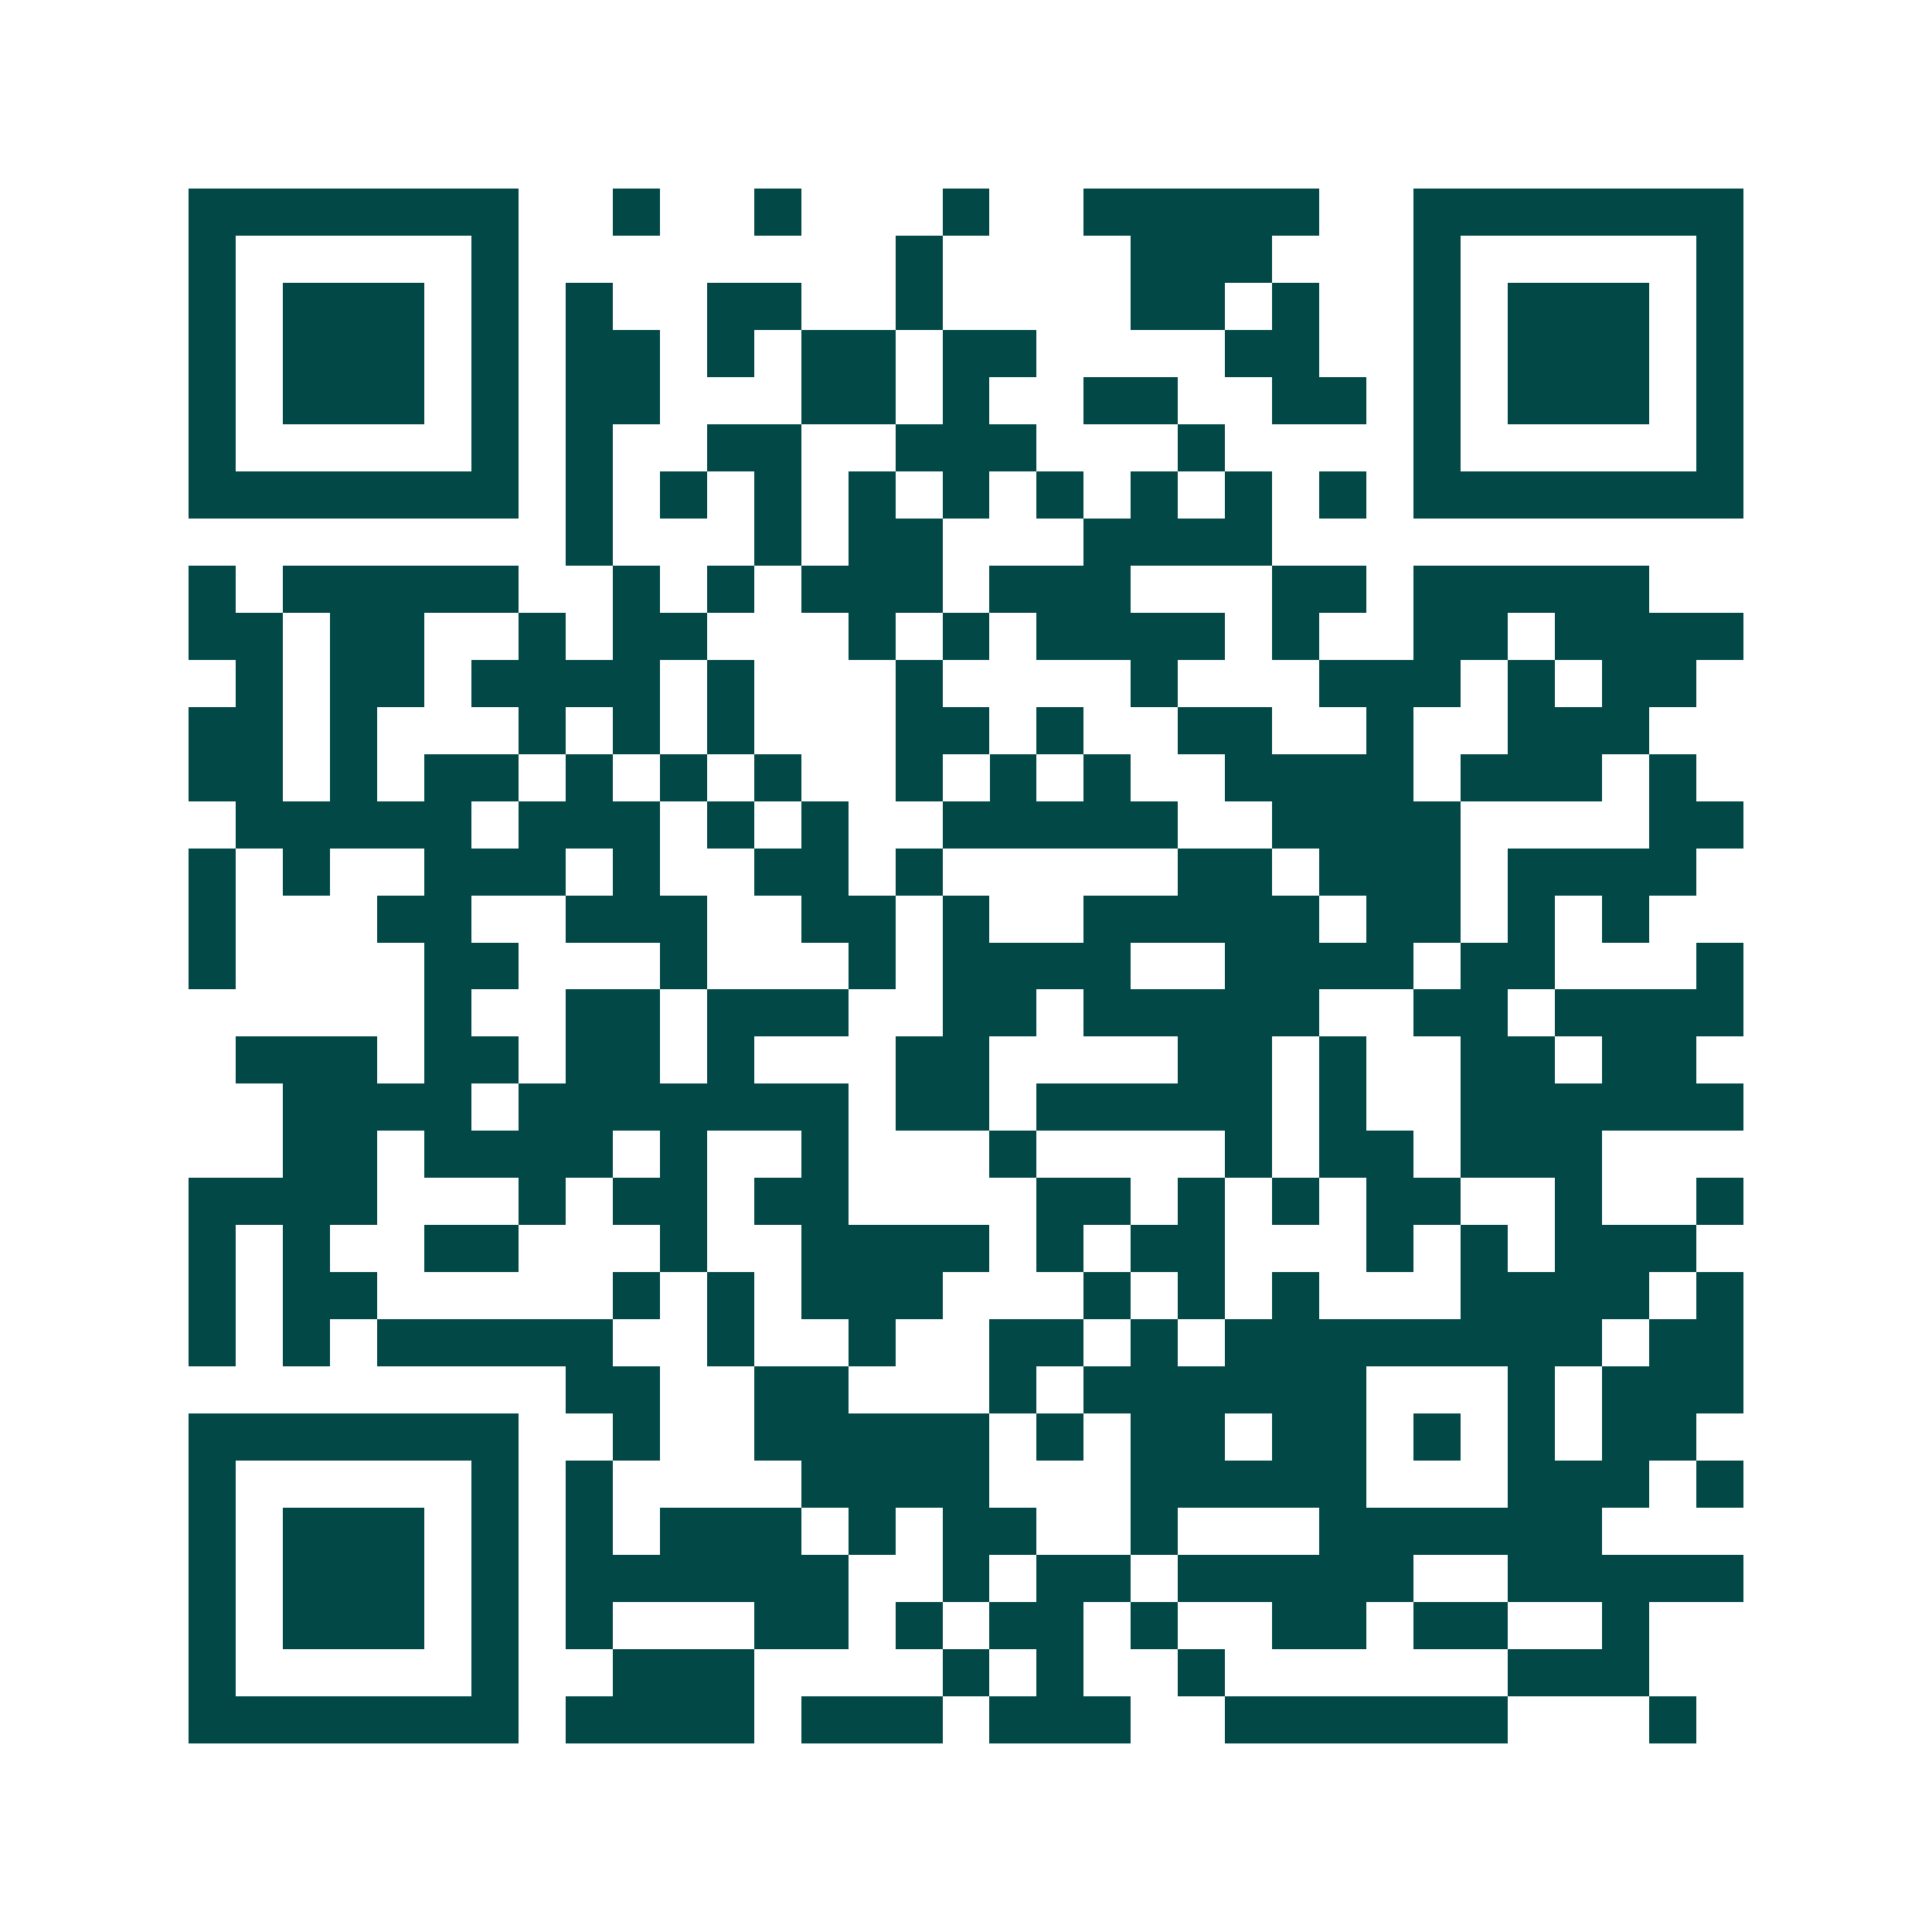 <svg xmlns="http://www.w3.org/2000/svg" width="200" height="200" viewBox="0 0 41 41" shape-rendering="crispEdges"><path fill="#ffffff" d="M0 0h41v41H0z"/><path stroke="#014847" d="M4 4.5h7m2 0h1m2 0h1m3 0h1m2 0h5m2 0h7M4 5.5h1m5 0h1m8 0h1m4 0h3m3 0h1m5 0h1M4 6.5h1m1 0h3m1 0h1m1 0h1m2 0h2m2 0h1m4 0h2m1 0h1m2 0h1m1 0h3m1 0h1M4 7.5h1m1 0h3m1 0h1m1 0h2m1 0h1m1 0h2m1 0h2m4 0h2m2 0h1m1 0h3m1 0h1M4 8.5h1m1 0h3m1 0h1m1 0h2m3 0h2m1 0h1m2 0h2m2 0h2m1 0h1m1 0h3m1 0h1M4 9.5h1m5 0h1m1 0h1m2 0h2m2 0h3m3 0h1m4 0h1m5 0h1M4 10.5h7m1 0h1m1 0h1m1 0h1m1 0h1m1 0h1m1 0h1m1 0h1m1 0h1m1 0h1m1 0h7M12 11.5h1m3 0h1m1 0h2m3 0h4M4 12.5h1m1 0h5m2 0h1m1 0h1m1 0h3m1 0h3m3 0h2m1 0h5M4 13.5h2m1 0h2m2 0h1m1 0h2m3 0h1m1 0h1m1 0h4m1 0h1m2 0h2m1 0h4M5 14.5h1m1 0h2m1 0h4m1 0h1m3 0h1m4 0h1m3 0h3m1 0h1m1 0h2M4 15.5h2m1 0h1m3 0h1m1 0h1m1 0h1m3 0h2m1 0h1m2 0h2m2 0h1m2 0h3M4 16.5h2m1 0h1m1 0h2m1 0h1m1 0h1m1 0h1m2 0h1m1 0h1m1 0h1m2 0h4m1 0h3m1 0h1M5 17.5h5m1 0h3m1 0h1m1 0h1m2 0h5m2 0h4m4 0h2M4 18.5h1m1 0h1m2 0h3m1 0h1m2 0h2m1 0h1m5 0h2m1 0h3m1 0h4M4 19.5h1m3 0h2m2 0h3m2 0h2m1 0h1m2 0h5m1 0h2m1 0h1m1 0h1M4 20.5h1m4 0h2m3 0h1m3 0h1m1 0h4m2 0h4m1 0h2m3 0h1M9 21.5h1m2 0h2m1 0h3m2 0h2m1 0h5m2 0h2m1 0h4M5 22.5h3m1 0h2m1 0h2m1 0h1m3 0h2m4 0h2m1 0h1m2 0h2m1 0h2M6 23.5h4m1 0h7m1 0h2m1 0h5m1 0h1m2 0h6M6 24.5h2m1 0h4m1 0h1m2 0h1m3 0h1m4 0h1m1 0h2m1 0h3M4 25.5h4m3 0h1m1 0h2m1 0h2m4 0h2m1 0h1m1 0h1m1 0h2m2 0h1m2 0h1M4 26.5h1m1 0h1m2 0h2m3 0h1m2 0h4m1 0h1m1 0h2m3 0h1m1 0h1m1 0h3M4 27.5h1m1 0h2m5 0h1m1 0h1m1 0h3m3 0h1m1 0h1m1 0h1m3 0h4m1 0h1M4 28.5h1m1 0h1m1 0h5m2 0h1m2 0h1m2 0h2m1 0h1m1 0h8m1 0h2M12 29.5h2m2 0h2m3 0h1m1 0h6m3 0h1m1 0h3M4 30.5h7m2 0h1m2 0h5m1 0h1m1 0h2m1 0h2m1 0h1m1 0h1m1 0h2M4 31.5h1m5 0h1m1 0h1m4 0h4m3 0h5m3 0h3m1 0h1M4 32.5h1m1 0h3m1 0h1m1 0h1m1 0h3m1 0h1m1 0h2m2 0h1m3 0h6M4 33.5h1m1 0h3m1 0h1m1 0h6m2 0h1m1 0h2m1 0h5m2 0h5M4 34.5h1m1 0h3m1 0h1m1 0h1m3 0h2m1 0h1m1 0h2m1 0h1m2 0h2m1 0h2m2 0h1M4 35.5h1m5 0h1m2 0h3m4 0h1m1 0h1m2 0h1m6 0h3M4 36.5h7m1 0h4m1 0h3m1 0h3m2 0h6m3 0h1"/></svg>
